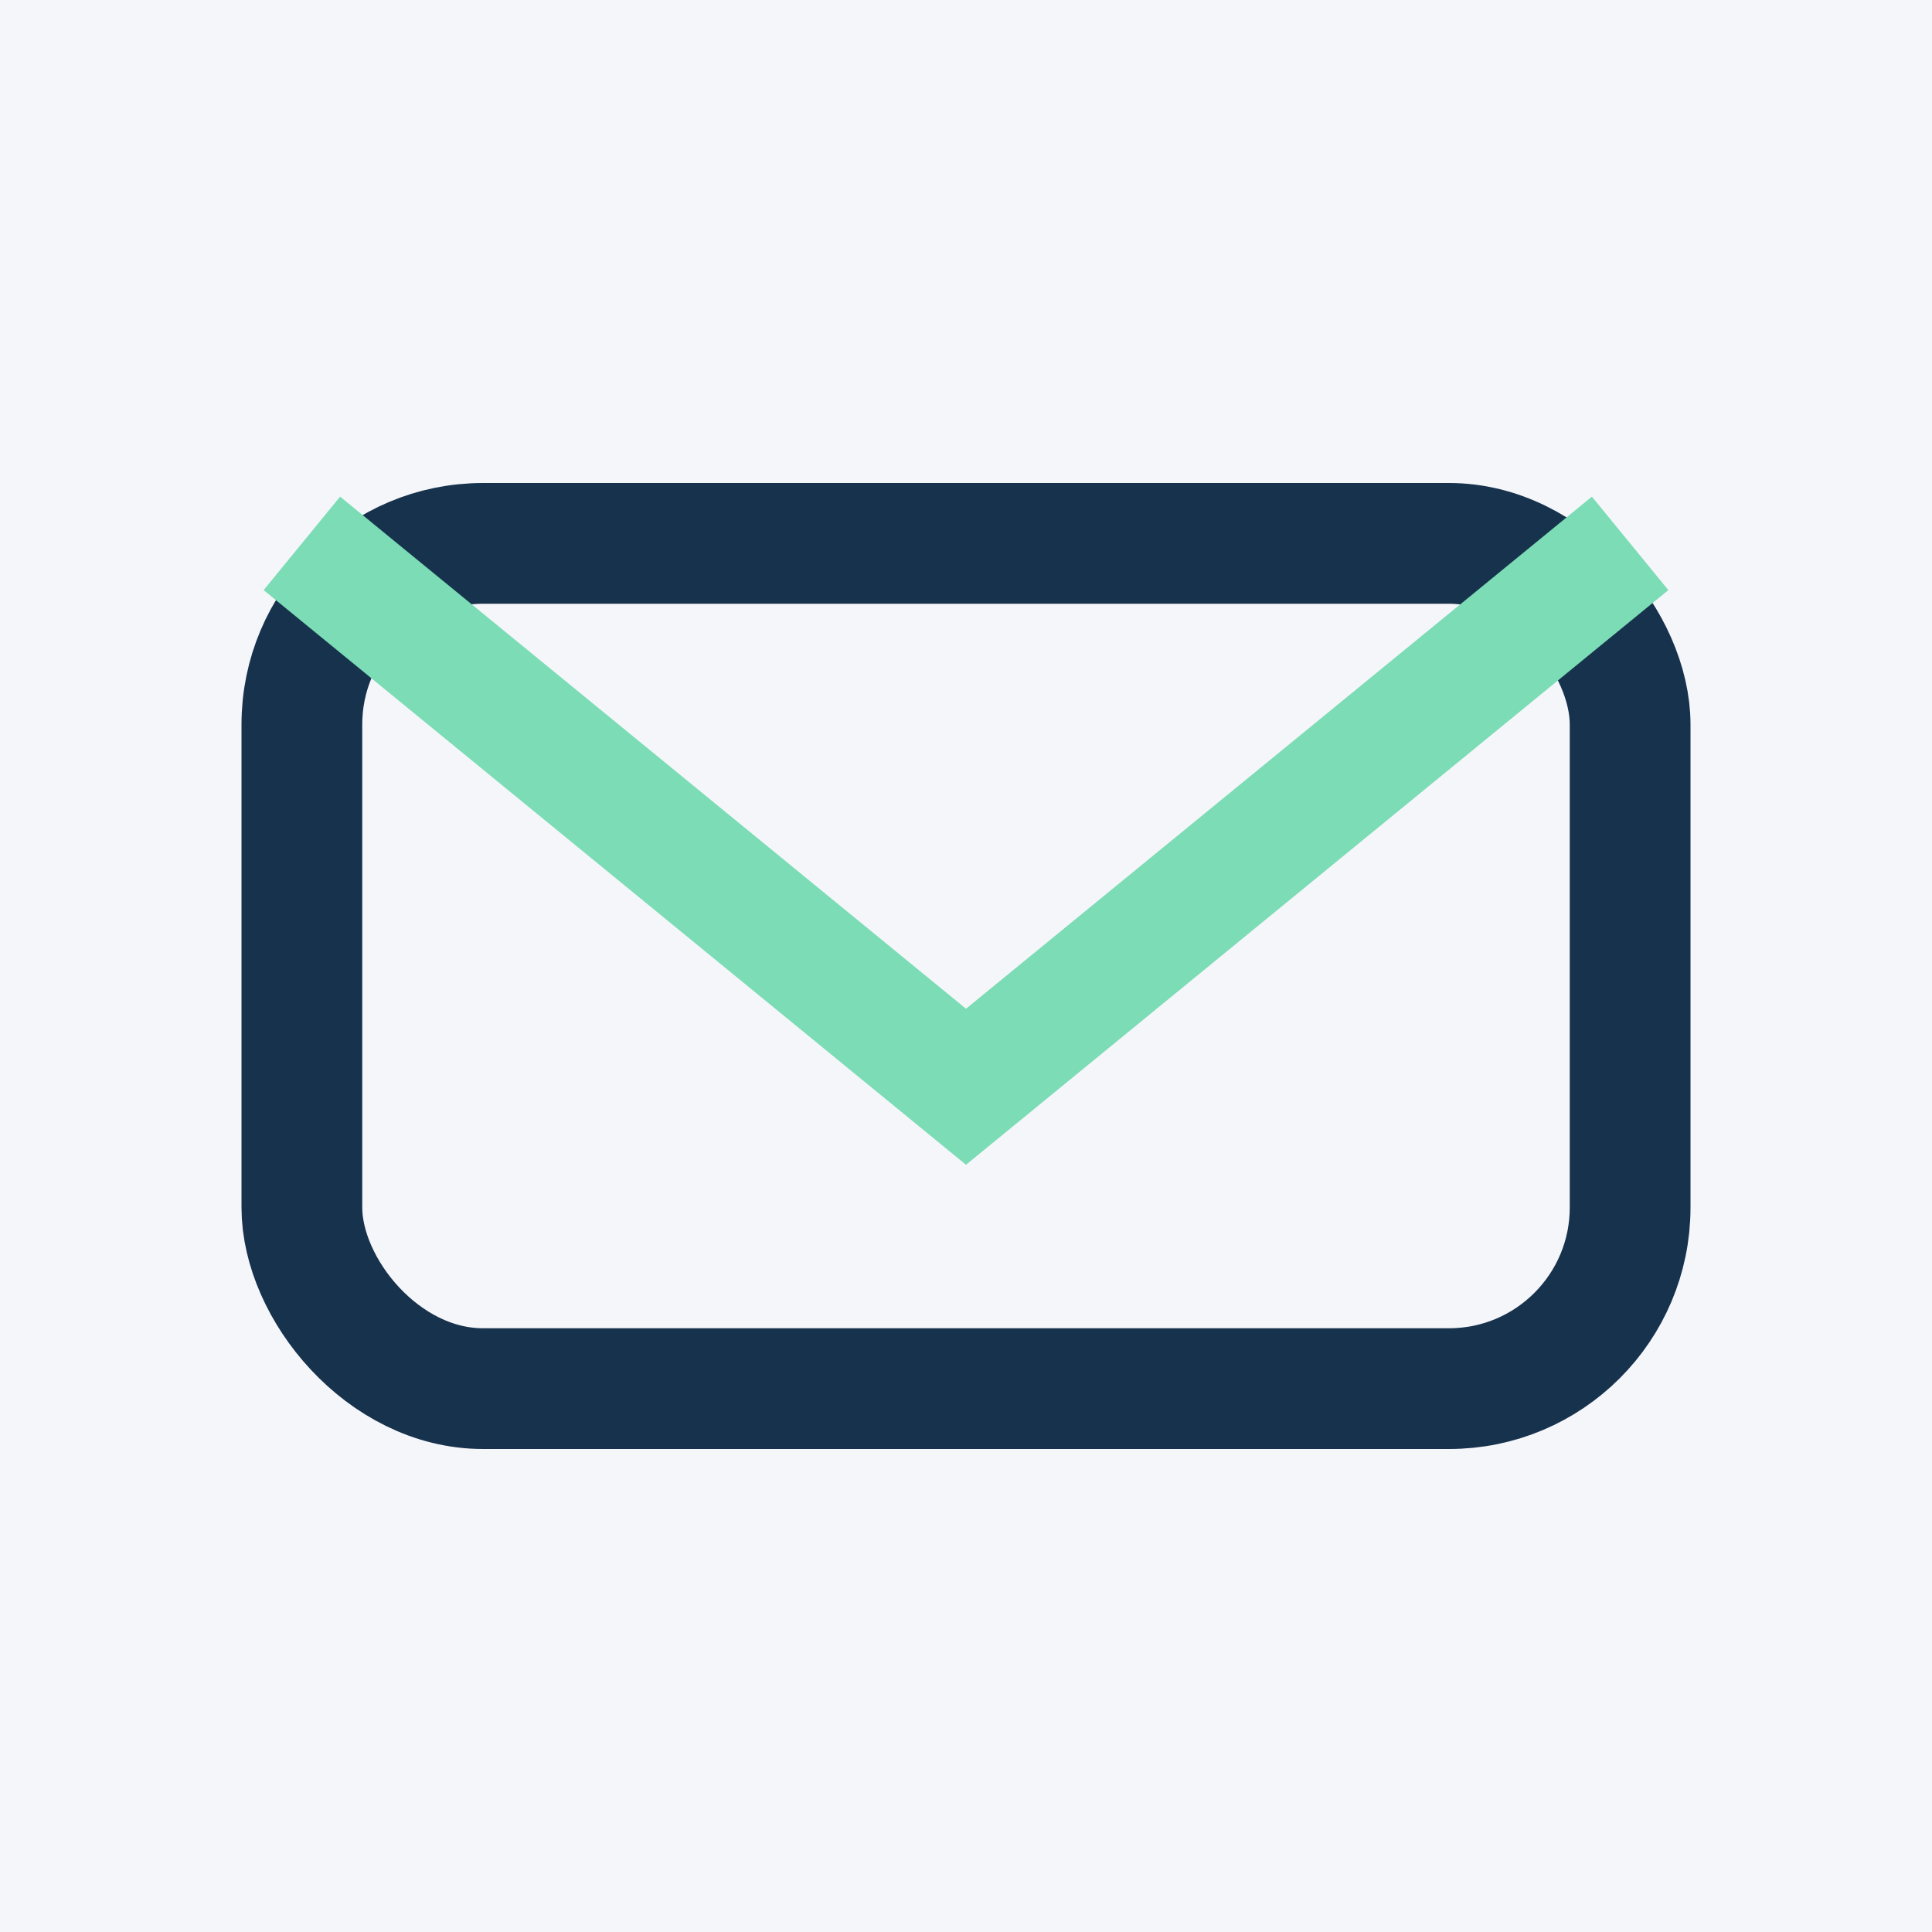<?xml version="1.0" encoding="UTF-8"?>
<svg xmlns="http://www.w3.org/2000/svg" viewBox="0 0 32 32" width="32" height="32"><rect width="32" height="32" fill="#F5F6FA"/><rect x="5" y="9" width="22" height="14" rx="3" fill="none" stroke="#17324D" stroke-width="2"/><path d="M5 9l11 9 11-9" fill="none" stroke="#7BDCB5" stroke-width="2"/></svg>